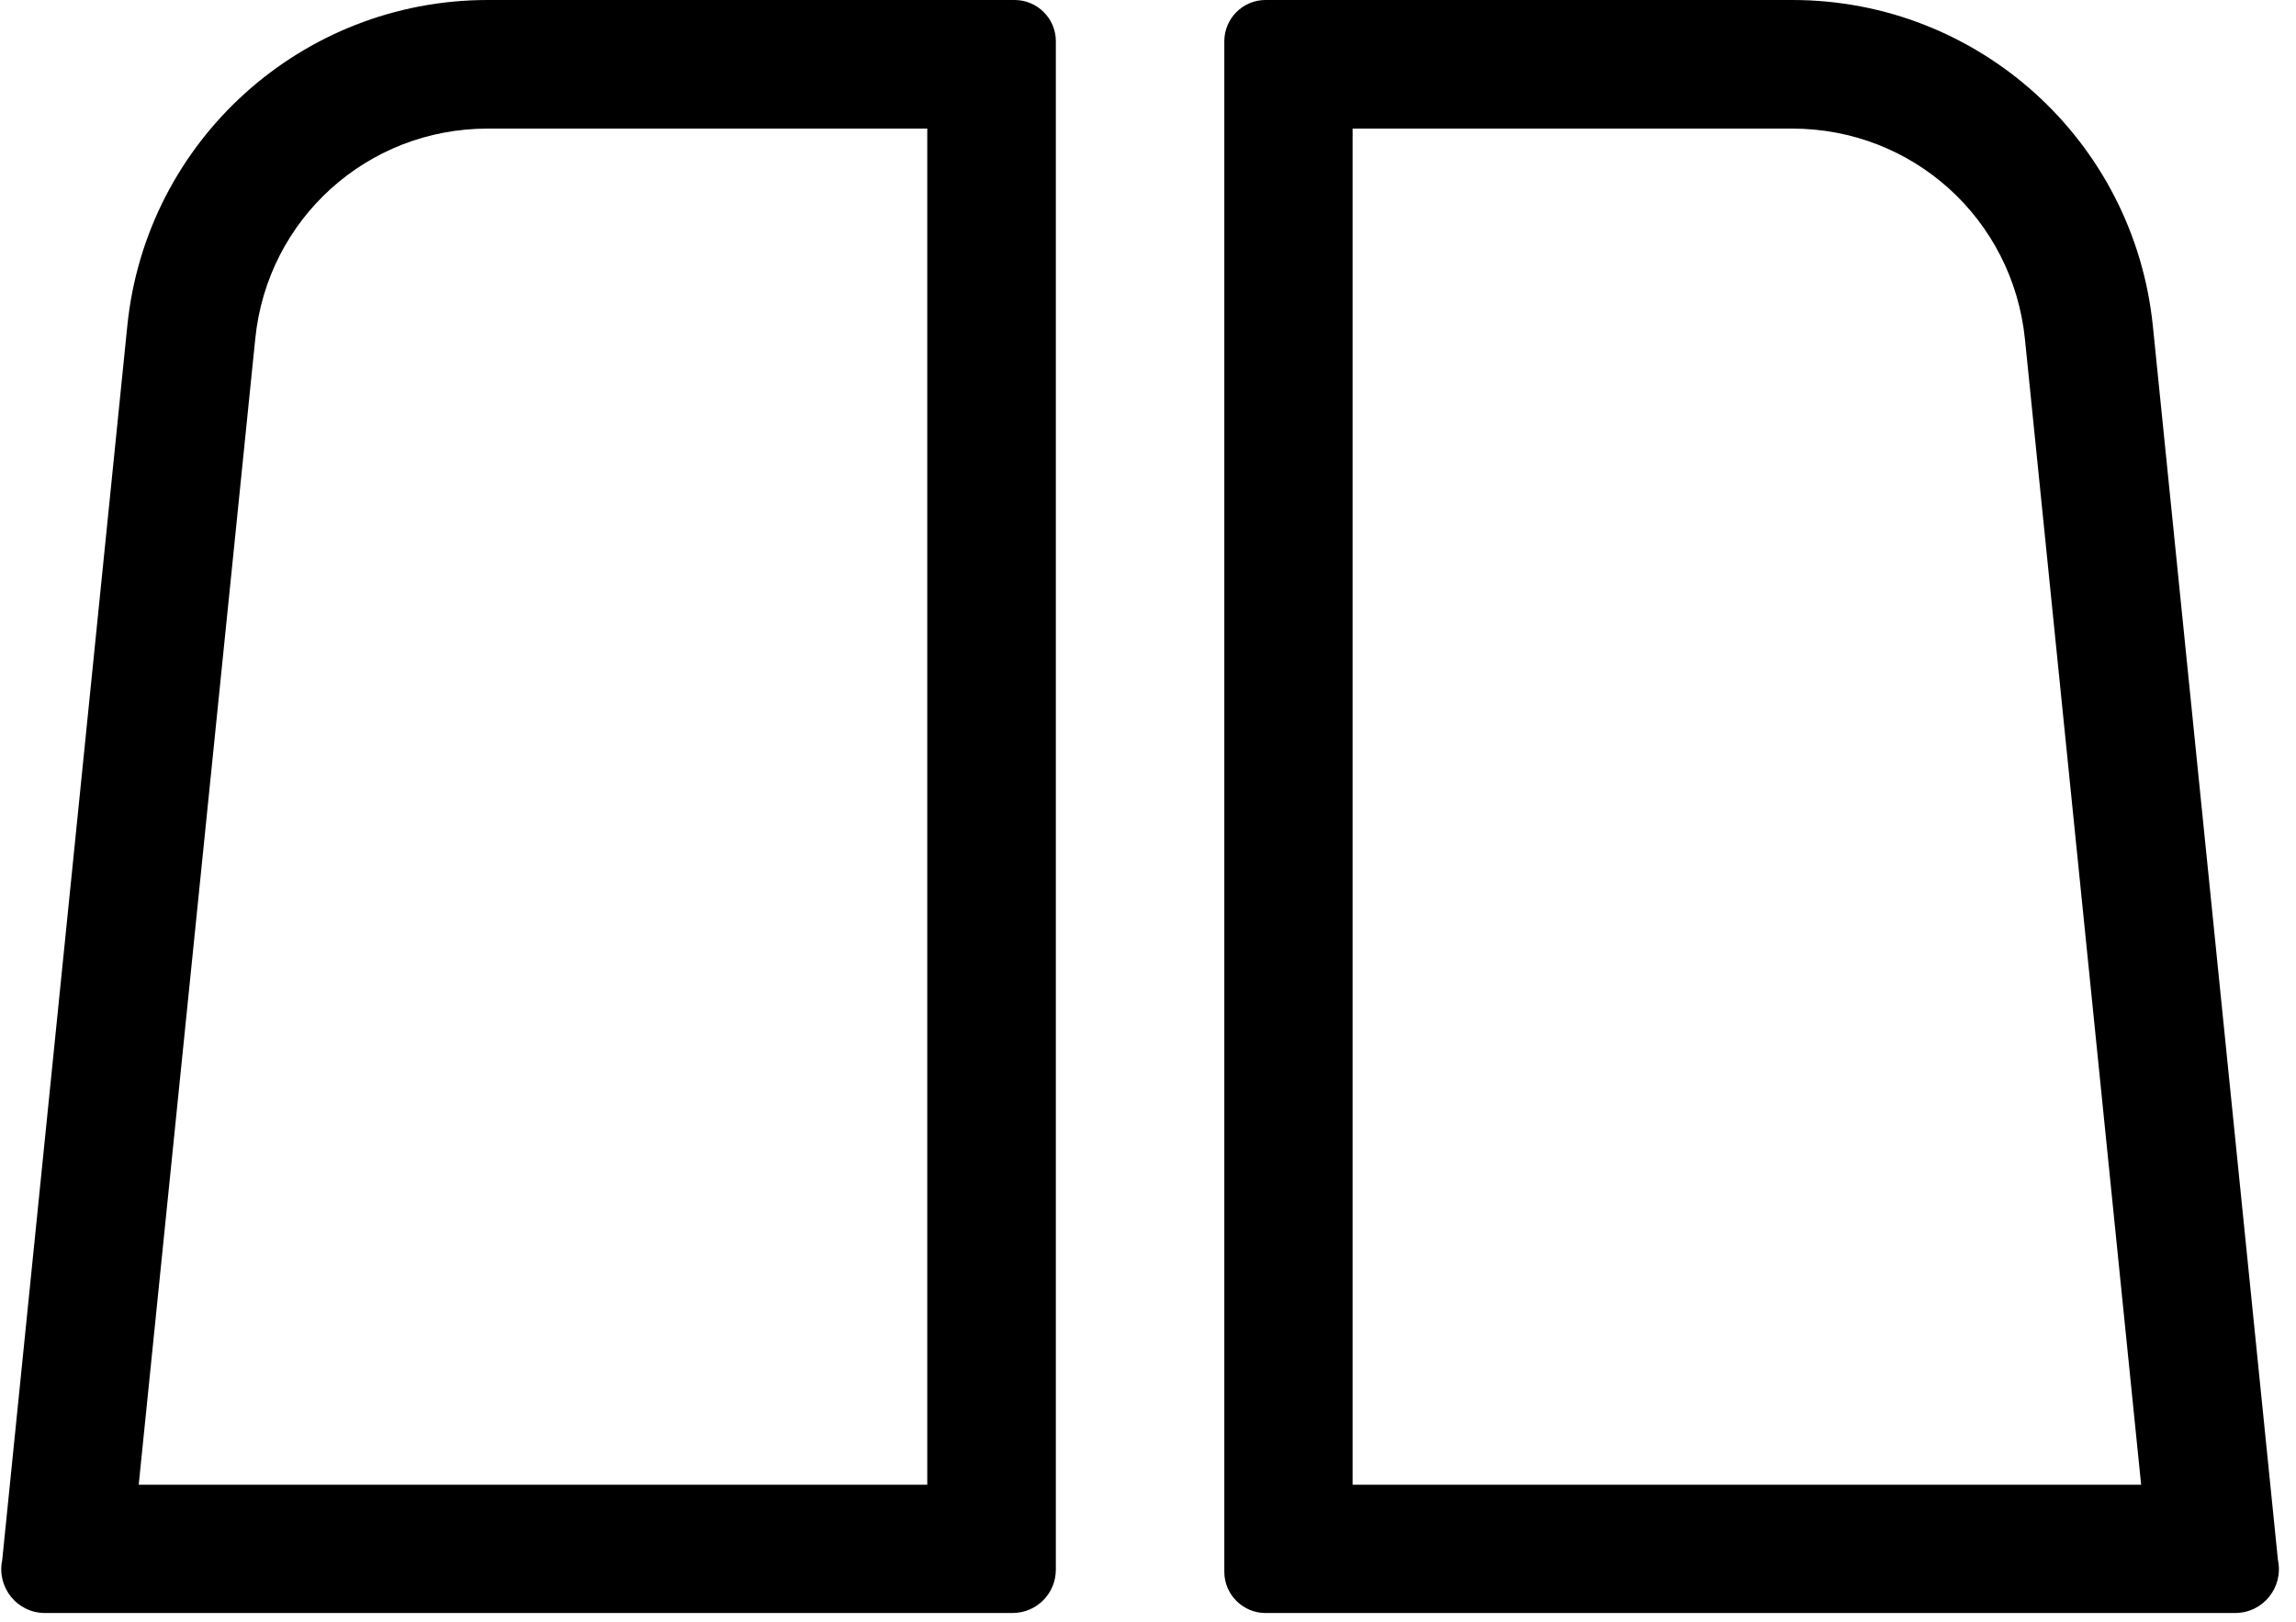 <svg xmlns="http://www.w3.org/2000/svg" viewBox="0 0 725 512"><path d="M292.8 40.6v428.2H43.8L80.6 107C84.4 69.1 116 40.6 154 40.6h138.8M320.4 0H154C95.3 0 46.1 44.4 40.2 102.9L.7 492.6c-1.8 8.6 4.7 16.7 13.5 16.7h305.5c7.6 0 13.7-6.1 13.7-13.7V13c0-7.2-5.9-13-13-13h0zM565.9 40.6c38.1 0 69.6 28.5 73.5 66.4l36.7 361.8h-249V40.6h138.8m0-40.6H399.6c-7.2 0-13 5.9-13 13v483.3c0 7.2 5.9 13 13 13h306.2c8.8 0 15.3-8.1 13.5-16.7l-39.5-389.7C673.8 44.4 624.7 0 566 0h0z"></path></svg>